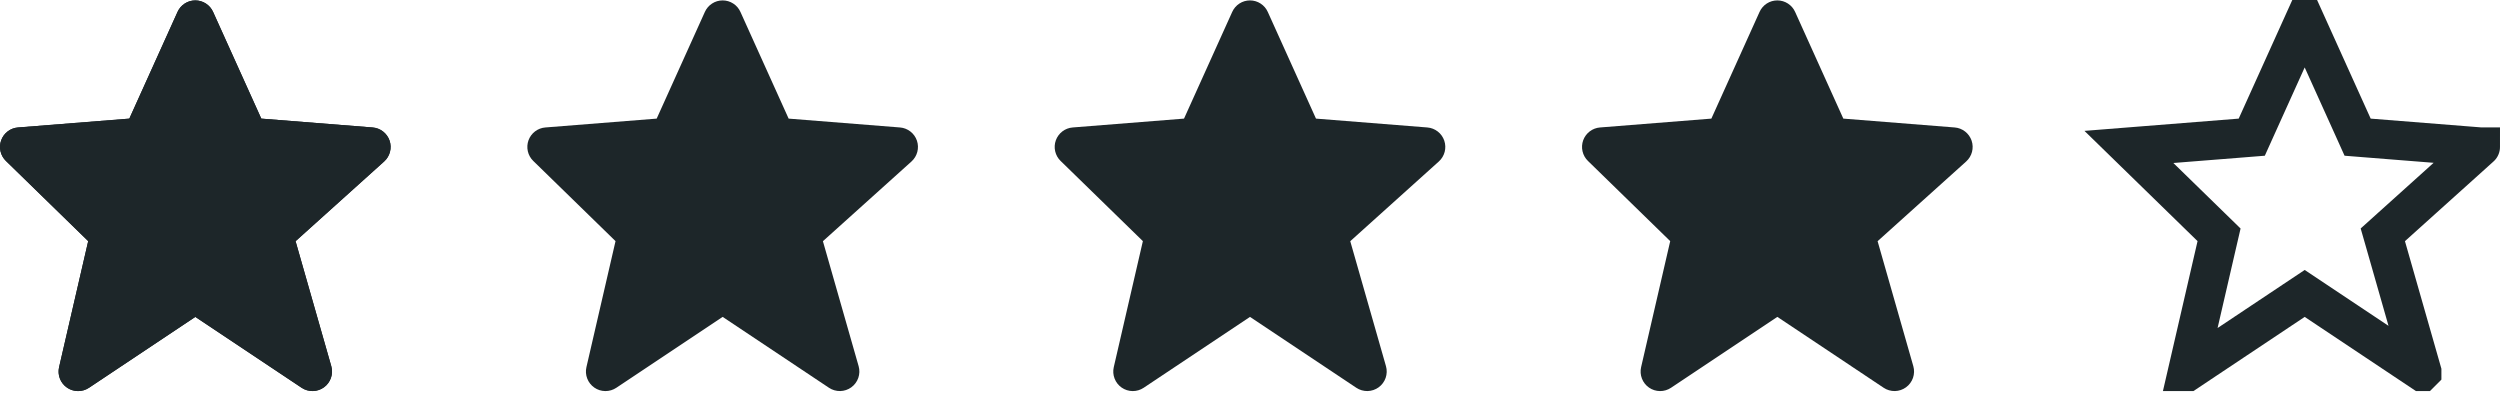 <svg width="128" height="21" viewBox="0 0 128 21" fill="none" xmlns="http://www.w3.org/2000/svg">
<path d="M46.947 7.202C46.884 7.017 46.769 6.854 46.614 6.734C46.46 6.614 46.274 6.541 46.079 6.526L40.378 6.073L37.911 0.612C37.833 0.436 37.705 0.286 37.543 0.182C37.382 0.077 37.193 0.021 37 0.021C36.808 0.021 36.619 0.076 36.458 0.181C36.296 0.286 36.168 0.435 36.089 0.611L33.622 6.073L27.921 6.526C27.73 6.541 27.546 6.611 27.394 6.727C27.241 6.844 27.125 7.002 27.059 7.183C26.994 7.363 26.982 7.559 27.025 7.746C27.068 7.934 27.164 8.105 27.302 8.239L31.515 12.346L30.025 18.798C29.98 18.993 29.994 19.197 30.067 19.384C30.139 19.571 30.266 19.732 30.431 19.846C30.596 19.96 30.791 20.022 30.992 20.023C31.192 20.025 31.388 19.966 31.555 19.855L37 16.225L42.445 19.855C42.615 19.968 42.816 20.026 43.021 20.022C43.225 20.017 43.423 19.95 43.588 19.83C43.754 19.709 43.878 19.541 43.945 19.348C44.012 19.154 44.018 18.945 43.962 18.749L42.133 12.349L46.669 8.267C46.966 7.999 47.075 7.581 46.947 7.202Z" fill="#1D2629"/>
<path d="M73.947 7.202C73.884 7.017 73.769 6.854 73.614 6.734C73.46 6.614 73.274 6.541 73.079 6.526L67.378 6.073L64.911 0.612C64.832 0.436 64.705 0.286 64.543 0.182C64.382 0.077 64.193 0.021 64 0.021C63.808 0.021 63.619 0.076 63.458 0.181C63.296 0.286 63.168 0.435 63.089 0.611L60.622 6.073L54.921 6.526C54.73 6.541 54.546 6.611 54.394 6.727C54.241 6.844 54.125 7.002 54.059 7.183C53.994 7.363 53.982 7.559 54.025 7.746C54.068 7.934 54.164 8.105 54.302 8.239L58.515 12.346L57.025 18.798C56.98 18.993 56.994 19.197 57.067 19.384C57.139 19.571 57.266 19.732 57.431 19.846C57.596 19.96 57.791 20.022 57.992 20.023C58.192 20.025 58.388 19.966 58.555 19.855L64 16.225L69.445 19.855C69.615 19.968 69.816 20.026 70.021 20.022C70.225 20.017 70.423 19.95 70.588 19.83C70.754 19.709 70.878 19.541 70.945 19.348C71.012 19.154 71.018 18.945 70.962 18.749L69.133 12.349L73.669 8.267C73.966 7.999 74.075 7.581 73.947 7.202Z" fill="#1D2629"/>
<path d="M100.947 7.202C100.884 7.017 100.768 6.854 100.614 6.734C100.46 6.614 100.274 6.541 100.079 6.526L94.378 6.073L91.911 0.612C91.832 0.436 91.705 0.286 91.543 0.182C91.382 0.077 91.193 0.021 91 0.021C90.808 0.021 90.619 0.076 90.457 0.181C90.296 0.286 90.168 0.435 90.089 0.611L87.622 6.073L81.921 6.526C81.73 6.541 81.546 6.611 81.394 6.727C81.241 6.844 81.125 7.002 81.059 7.183C80.994 7.363 80.982 7.559 81.025 7.746C81.068 7.934 81.164 8.105 81.302 8.239L85.515 12.346L84.025 18.798C83.98 18.993 83.994 19.197 84.067 19.384C84.139 19.571 84.266 19.732 84.431 19.846C84.596 19.96 84.791 20.022 84.992 20.023C85.192 20.025 85.388 19.966 85.555 19.855L91 16.225L96.445 19.855C96.615 19.968 96.816 20.026 97.021 20.022C97.225 20.017 97.423 19.95 97.588 19.83C97.754 19.709 97.878 19.541 97.945 19.348C98.012 19.154 98.018 18.945 97.962 18.749L96.133 12.349L100.669 8.267C100.966 7.999 101.075 7.581 100.947 7.202Z" fill="#1D2629"/>
<path d="M120.71 7.023L121.299 7.07L126.999 7.523L127 7.523L127 7.523C127 7.523 127 7.524 126.999 7.524C126.999 7.524 126.999 7.524 126.999 7.524L122.464 11.605L122 12.023L122.172 12.623L124 19.02L124 19.02L124 19.021L123.999 19.022L123.999 19.022L123.998 19.022L118.555 15.393L118 15.023L117.445 15.393L112 19.023L111.999 19.023L111.999 19.023L113.489 12.571L113.616 12.023L113.213 11.63L109 7.523L109 7.523L109 7.523L114.701 7.07L115.29 7.023L115.533 6.484L118 1.024L120.467 6.484L120.71 7.023Z" stroke="#1D2629" stroke-width="2"/>
<path d="M3.025 18.798C2.991 18.944 2.99 19.097 3.023 19.244C3.056 19.391 3.122 19.528 3.216 19.646C3.31 19.764 3.429 19.859 3.565 19.924C3.701 19.99 3.849 20.023 4 20.023C4.198 20.023 4.391 19.964 4.555 19.855L10 16.225L15.445 19.855C15.615 19.968 15.816 20.026 16.021 20.022C16.225 20.017 16.423 19.95 16.588 19.83C16.754 19.709 16.878 19.541 16.945 19.348C17.012 19.154 17.018 18.945 16.962 18.749L15.133 12.349L19.669 8.267C19.814 8.136 19.918 7.965 19.967 7.776C20.017 7.587 20.01 7.388 19.947 7.202C19.884 7.017 19.768 6.855 19.614 6.735C19.46 6.614 19.274 6.542 19.079 6.527L13.378 6.073L10.911 0.612C10.832 0.436 10.705 0.286 10.543 0.182C10.382 0.077 10.193 0.021 10 0.021C9.808 0.021 9.619 0.076 9.457 0.181C9.296 0.286 9.168 0.435 9.089 0.611L6.622 6.073L0.921 6.526C0.729 6.541 0.546 6.611 0.394 6.727C0.241 6.844 0.125 7.002 0.06 7.183C-0.006 7.363 -0.018 7.559 0.025 7.746C0.068 7.934 0.164 8.105 0.302 8.239L4.516 12.346L3.025 18.798ZM10 3.452L12.042 7.973L12.63 8.02H12.631L16.603 8.335L13.332 11.279L13.331 11.281L12.868 11.697L13.039 12.294V12.297L14.292 16.682L10 13.821V3.452Z" fill="#1D2629"/>
<path d="M19.947 7.202C19.884 7.017 19.768 6.854 19.614 6.734C19.46 6.614 19.274 6.541 19.079 6.526L13.378 6.073L10.911 0.612C10.832 0.436 10.705 0.286 10.543 0.182C10.382 0.077 10.193 0.021 10 0.021C9.808 0.021 9.619 0.076 9.457 0.181C9.296 0.286 9.168 0.435 9.089 0.611L6.622 6.073L0.921 6.526C0.729 6.541 0.546 6.611 0.394 6.727C0.241 6.844 0.125 7.002 0.06 7.183C-0.006 7.363 -0.018 7.559 0.025 7.746C0.068 7.934 0.164 8.105 0.302 8.239L4.515 12.346L3.025 18.798C2.98 18.993 2.994 19.197 3.067 19.384C3.139 19.571 3.266 19.732 3.431 19.846C3.596 19.96 3.791 20.022 3.992 20.023C4.192 20.025 4.388 19.966 4.555 19.855L10 16.225L15.445 19.855C15.615 19.968 15.816 20.026 16.021 20.022C16.225 20.017 16.423 19.95 16.588 19.83C16.754 19.709 16.878 19.541 16.945 19.348C17.012 19.154 17.018 18.945 16.962 18.749L15.133 12.349L19.669 8.267C19.966 7.999 20.075 7.581 19.947 7.202Z" fill="#1D2629"/>
</svg>
